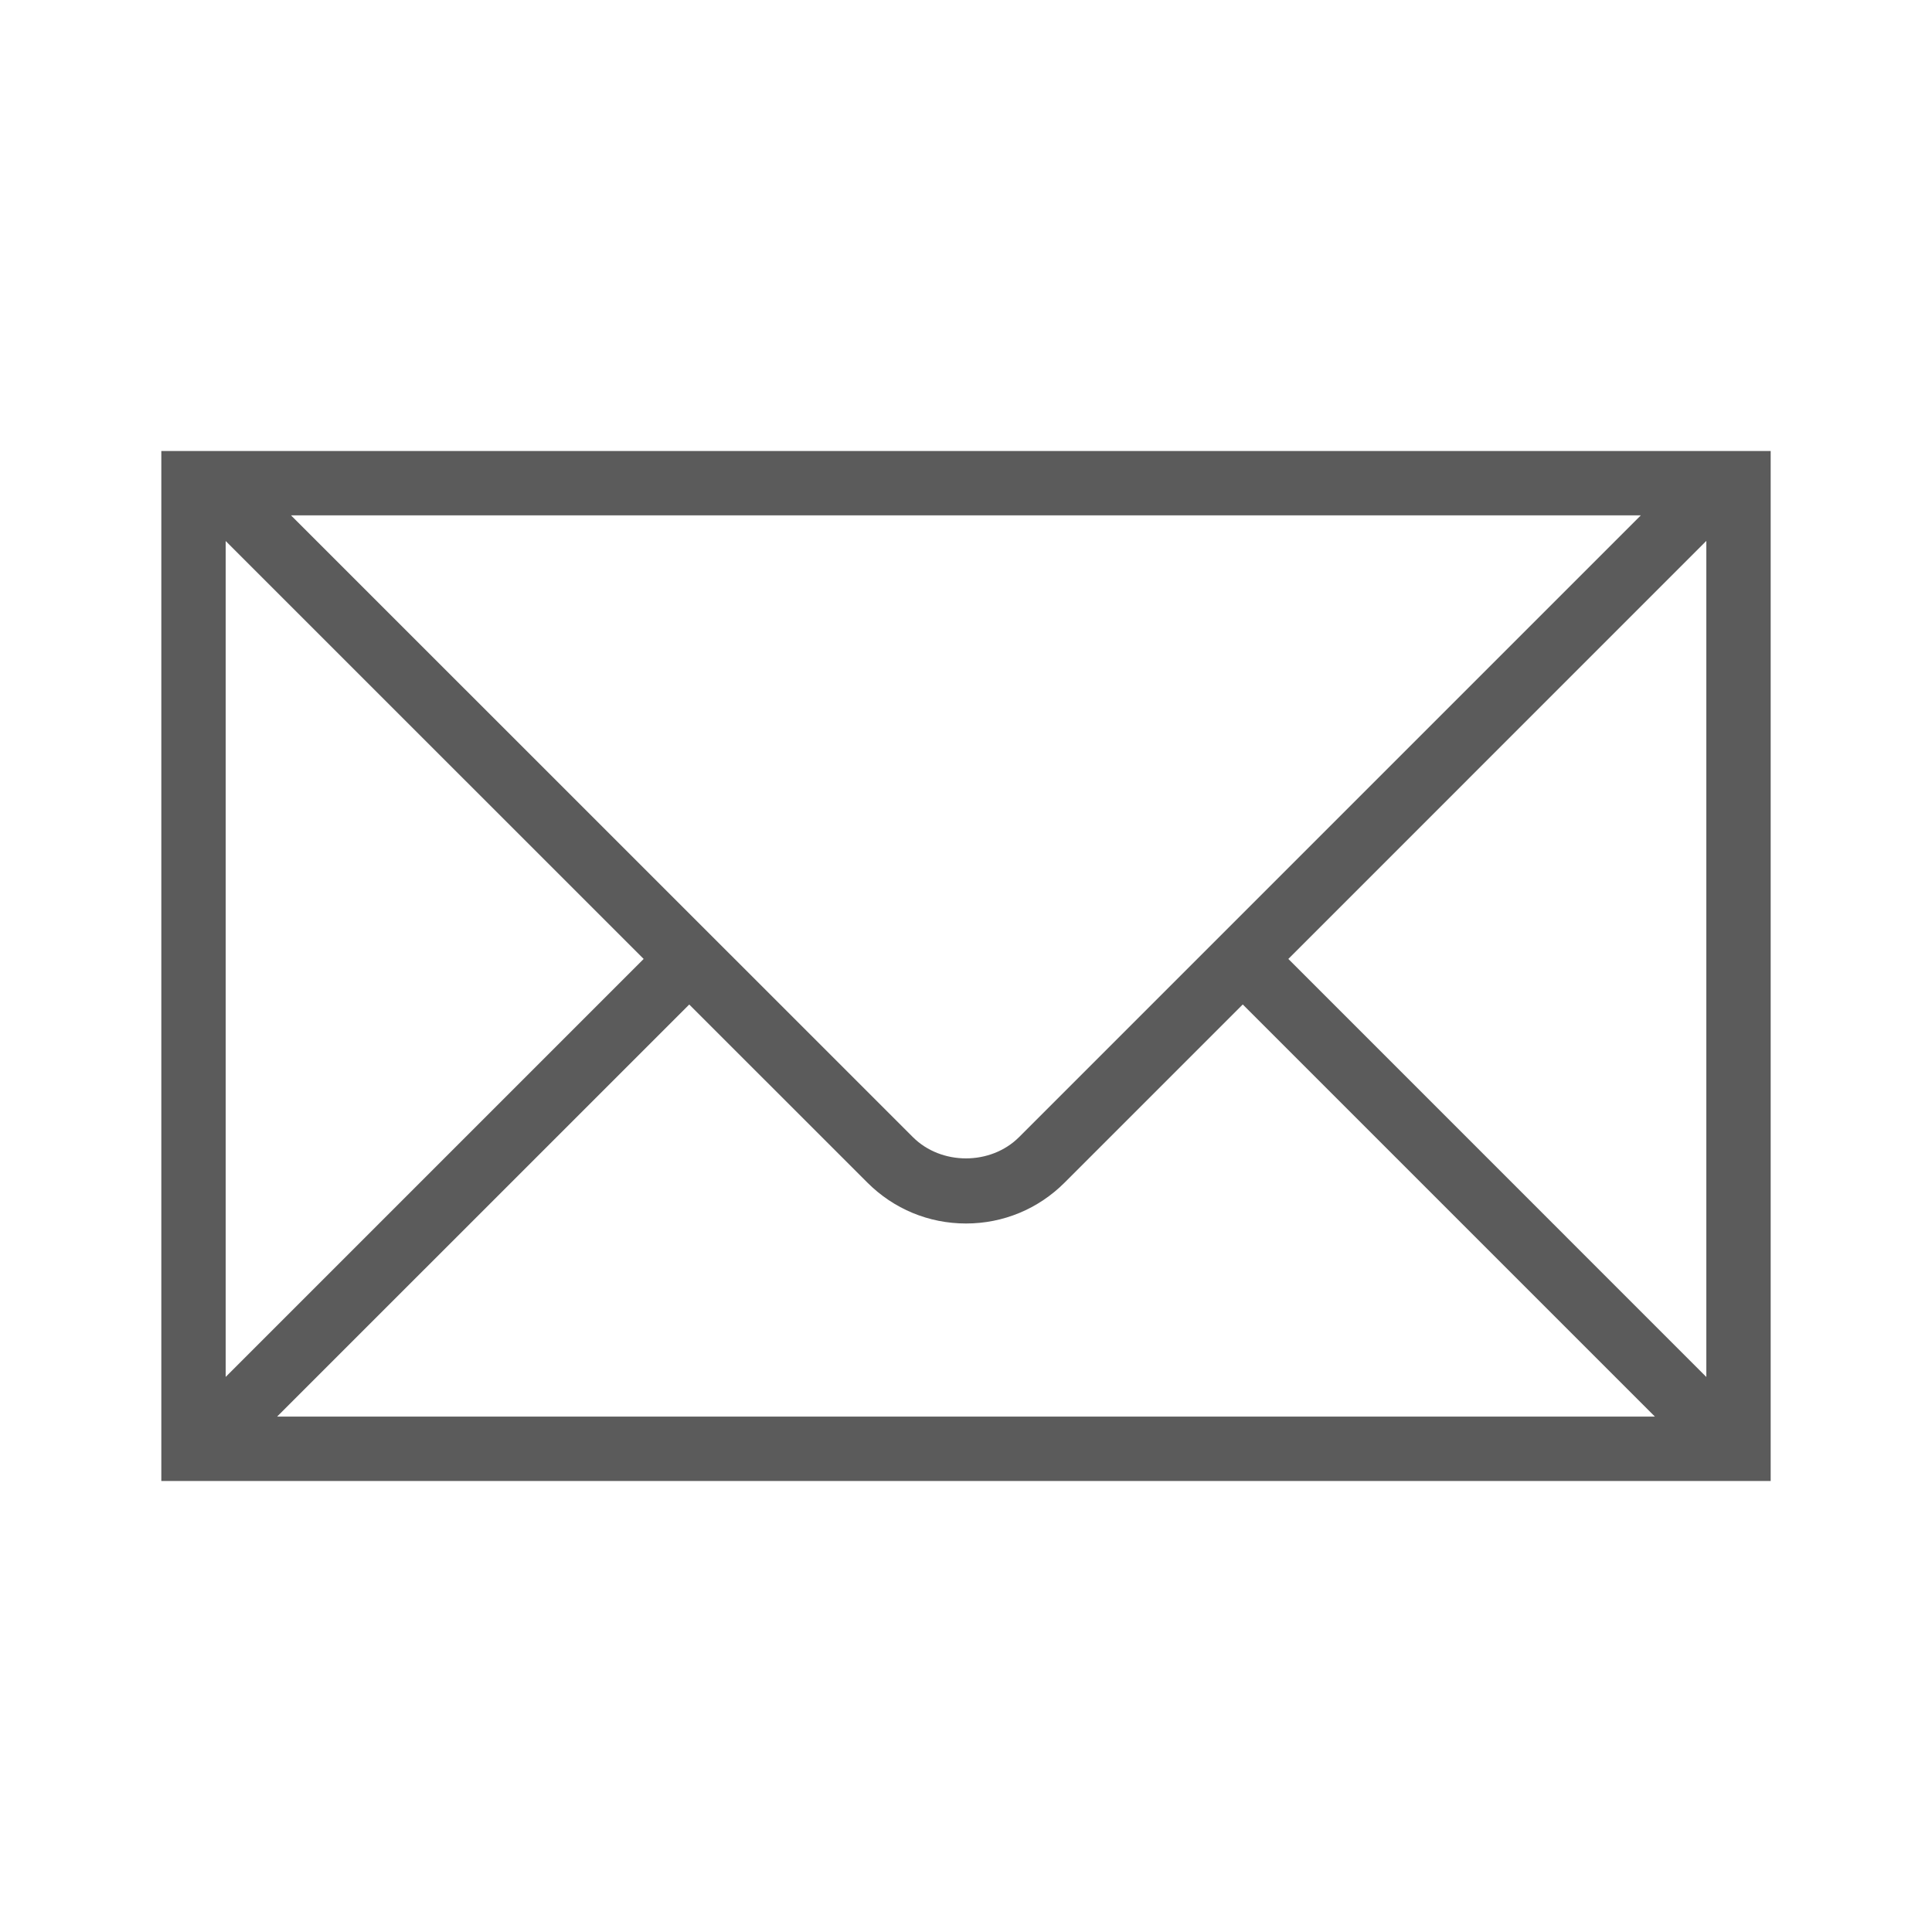 <?xml version="1.0" encoding="UTF-8"?> <svg xmlns:xlink="http://www.w3.org/1999/xlink" xmlns="http://www.w3.org/2000/svg" style="width: 24px;height: 24px;vertical-align: middle" viewBox="0 0 32 32" width="32" height="32"><path fill="#5B5B5B" d="M 28.244 7.47 h -25.572 v 17.06 h 26.656 v -17.06 h -1.084 Z M 27.177 8.536 l -10.298 10.298 c -0.47 0.47 -1.289 0.47 -1.759 0 l -10.3 -10.298 h 22.356 Z M 3.738 8.961 l 6.923 6.922 l -6.923 6.923 v -13.846 Z M 4.589 23.464 l 6.827 -6.826 l 2.951 2.95 c 0.436 0.436 1.016 0.677 1.633 0.677 s 1.197 -0.241 1.633 -0.677 l 2.951 -2.951 l 6.826 6.826 h -22.822 Z M 28.262 22.807 l -6.923 -6.924 l 6.923 -6.924 v 13.848 Z"></path></svg> 